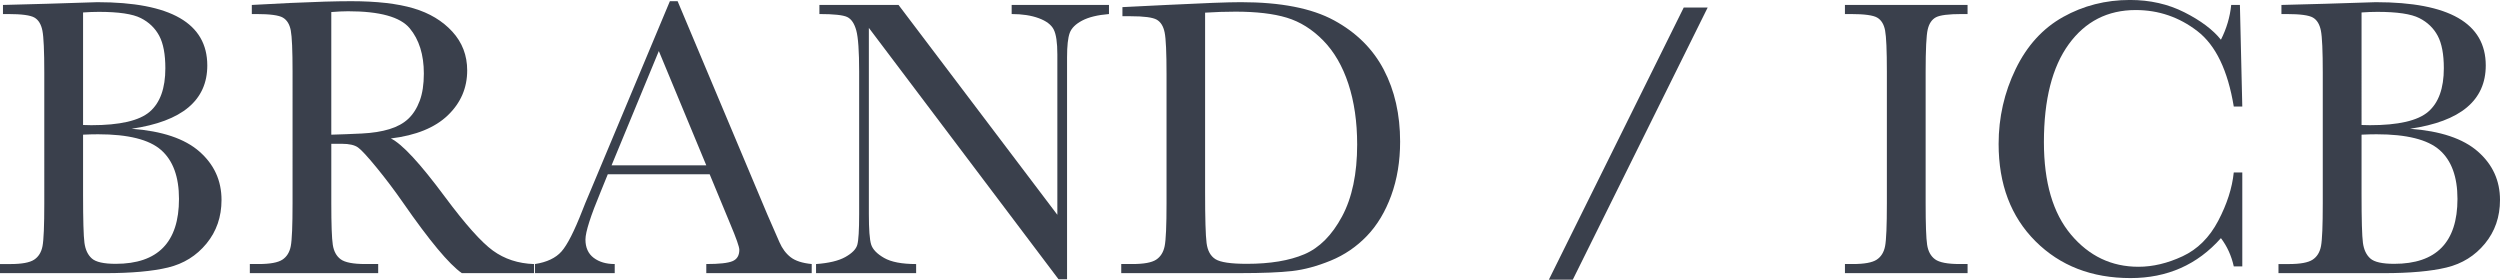 <?xml version="1.0" encoding="UTF-8"?><svg id="_イヤー_2" xmlns="http://www.w3.org/2000/svg" viewBox="0 0 148.125 16.57"><defs><style>.cls-1{fill:#3a404c;}</style></defs><g id="design"><g><path class="cls-1" d="M7.793,7.629c1.805,.133,3.145,.582,4.02,1.348s1.312,1.723,1.312,2.871c0,1-.297,1.861-.891,2.584s-1.354,1.195-2.279,1.418-2.166,.334-3.721,.334H0v-.539H.609c.68,0,1.15-.086,1.412-.258s.428-.439,.498-.803,.105-1.209,.105-2.537V4.312c0-1.289-.037-2.121-.111-2.496s-.23-.633-.469-.773-.76-.211-1.564-.211H.176V.293l2.613-.07,2.977-.094c4.344,0,6.516,1.25,6.516,3.75,0,1.031-.373,1.859-1.119,2.484s-1.869,1.047-3.369,1.266Zm-2.871-.223c.195,.008,.359,.012,.492,.012,1.688,0,2.84-.266,3.457-.797s.926-1.391,.926-2.578c0-.828-.121-1.469-.363-1.922s-.605-.803-1.09-1.049-1.312-.369-2.484-.369c-.305,0-.617,.012-.938,.035V7.406Zm0,.574v3.539c0,1.508,.027,2.465,.082,2.871s.201,.715,.439,.926,.709,.316,1.412,.316c1.25,0,2.188-.32,2.812-.961s.938-1.602,.938-2.883c0-1.312-.354-2.279-1.061-2.9s-1.951-.932-3.732-.932c-.281,0-.578,.008-.891,.023Z"/><path class="cls-1" d="M31.641,16.184h-4.277c-.758-.531-1.918-1.922-3.48-4.172-.5-.719-1.02-1.408-1.559-2.068s-.91-1.062-1.113-1.207-.52-.217-.949-.217h-.633v3.527c0,1.25,.029,2.068,.088,2.455s.215,.674,.469,.861,.74,.281,1.459,.281h.762v.539h-7.605v-.539h.516c.68,0,1.15-.086,1.412-.258s.428-.439,.498-.803,.105-1.209,.105-2.537V4.254c0-1.266-.035-2.082-.105-2.449s-.227-.621-.469-.762-.766-.211-1.57-.211h-.27V.293l2.273-.117c1.516-.07,2.719-.105,3.609-.105,1.516,0,2.748,.141,3.697,.422s1.717,.742,2.303,1.383,.879,1.406,.879,2.297c0,1.039-.383,1.926-1.148,2.66s-1.891,1.191-3.375,1.371c.664,.32,1.734,1.477,3.211,3.469,1.203,1.617,2.148,2.676,2.836,3.176s1.5,.766,2.438,.797v.539ZM19.629,7.98c.586-.016,1.191-.039,1.816-.07s1.168-.117,1.629-.258,.834-.346,1.119-.615,.51-.623,.674-1.061,.246-.977,.246-1.617c0-1.117-.279-2.012-.838-2.684s-1.775-1.008-3.65-1.008c-.289,0-.621,.016-.996,.047V7.98Z"/><path class="cls-1" d="M42.047,10.324h-6.035l-.41,1.008c-.609,1.461-.914,2.414-.914,2.859,0,.477,.162,.838,.486,1.084s.74,.369,1.248,.369v.539h-4.723v-.539c.703-.109,1.227-.357,1.57-.744s.758-1.201,1.242-2.443c.039-.117,.227-.57,.562-1.359L39.691,.07h.457l5.309,12.621,.727,1.664c.164,.375,.385,.67,.662,.885s.693,.35,1.248,.404v.539h-6.246v-.539c.766,0,1.283-.057,1.553-.17s.404-.338,.404-.674c0-.172-.18-.684-.539-1.535l-1.219-2.941Zm-.199-.527l-2.812-6.773-2.801,6.773h5.613Z"/><path class="cls-1" d="M62.719,16.547L51.48,1.652V12.68c0,.914,.045,1.516,.135,1.805s.346,.555,.768,.797,1.055,.363,1.898,.363v.539h-5.93v-.539c.758-.055,1.336-.193,1.734-.416s.635-.463,.709-.721,.111-.867,.111-1.828V4.254c0-1.219-.057-2.035-.17-2.449s-.293-.68-.539-.797-.795-.176-1.646-.176V.293h4.688l9.41,12.434V3.223c0-.703-.072-1.195-.217-1.477s-.439-.504-.885-.668-.98-.246-1.605-.246V.293h5.766V.832c-.672,.055-1.201,.184-1.588,.387s-.633,.447-.738,.732-.158,.768-.158,1.447v13.148h-.504Z"/><path class="cls-1" d="M66.504,.422l2.613-.129c2.18-.109,3.648-.164,4.406-.164,2.359,0,4.199,.359,5.52,1.078s2.303,1.693,2.947,2.924,.967,2.65,.967,4.26c0,1.164-.176,2.229-.527,3.193s-.834,1.766-1.447,2.402-1.324,1.121-2.133,1.453-1.576,.539-2.303,.621-1.75,.123-3.07,.123h-7.043v-.539h.656c.68,0,1.15-.086,1.412-.258s.43-.439,.504-.803,.111-1.209,.111-2.537V4.383c0-1.266-.037-2.084-.111-2.455s-.23-.625-.469-.762-.76-.205-1.564-.205h-.469V.422Zm4.898,.328V11.367c0,1.57,.029,2.582,.088,3.035s.234,.771,.527,.955,.912,.275,1.857,.275c1.383,0,2.52-.189,3.41-.568s1.635-1.125,2.232-2.238,.896-2.533,.896-4.26c0-1.344-.174-2.543-.521-3.598s-.846-1.912-1.494-2.572-1.367-1.109-2.156-1.348-1.801-.357-3.035-.357c-.594,0-1.195,.02-1.805,.059Z"/><path class="cls-1" d="M99.762,.445h1.418l-7.992,16.125h-1.418L99.762,.445Z"/><path class="cls-1" d="M109.312,.832V.293h7.266V.832h-.34c-.781,0-1.293,.064-1.535,.193s-.404,.369-.486,.721-.123,1.188-.123,2.508v7.793c0,1.25,.029,2.068,.088,2.455s.215,.674,.469,.861,.74,.281,1.459,.281h.469v.539h-7.266v-.539h.469c.68,0,1.15-.086,1.412-.258s.428-.439,.498-.803,.105-1.209,.105-2.537V4.254c0-1.266-.035-2.082-.105-2.449s-.227-.621-.469-.762-.766-.211-1.57-.211h-.34Z"/><path class="cls-1" d="M132.352,10.219h.504v5.566h-.504c-.141-.633-.395-1.191-.762-1.676-1.398,1.578-3.184,2.367-5.355,2.367-2.297,0-4.174-.727-5.631-2.18s-2.186-3.375-2.186-5.766c0-1.57,.336-3.049,1.008-4.436s1.609-2.416,2.812-3.088,2.523-1.008,3.961-1.008c1.188,0,2.264,.244,3.229,.732s1.686,1.029,2.162,1.623c.336-.664,.539-1.352,.609-2.062h.516l.141,6.023h-.504c-.352-2.141-1.068-3.629-2.15-4.465s-2.303-1.254-3.662-1.254c-1.664,0-2.986,.676-3.967,2.027s-1.471,3.285-1.471,5.801c0,2.383,.535,4.209,1.605,5.479s2.402,1.904,3.996,1.904c.852,0,1.723-.207,2.613-.621s1.596-1.115,2.115-2.104,.826-1.943,.92-2.865Z"/><path class="cls-1" d="M142.793,7.629c1.805,.133,3.145,.582,4.02,1.348s1.312,1.723,1.312,2.871c0,1-.297,1.861-.891,2.584s-1.354,1.195-2.279,1.418-2.166,.334-3.721,.334h-6.234v-.539h.609c.68,0,1.15-.086,1.412-.258s.428-.439,.498-.803,.105-1.209,.105-2.537V4.312c0-1.289-.037-2.121-.111-2.496s-.23-.633-.469-.773-.76-.211-1.564-.211h-.305V.293l2.613-.07,2.977-.094c4.344,0,6.516,1.25,6.516,3.75,0,1.031-.373,1.859-1.119,2.484s-1.869,1.047-3.369,1.266Zm-2.871-.223c.195,.008,.359,.012,.492,.012,1.688,0,2.84-.266,3.457-.797s.926-1.391,.926-2.578c0-.828-.121-1.469-.363-1.922s-.605-.803-1.09-1.049-1.312-.369-2.484-.369c-.305,0-.617,.012-.938,.035V7.406Zm0,.574v3.539c0,1.508,.027,2.465,.082,2.871s.201,.715,.439,.926,.709,.316,1.412,.316c1.25,0,2.188-.32,2.812-.961s.938-1.602,.938-2.883c0-1.312-.354-2.279-1.061-2.9s-1.951-.932-3.732-.932c-.281,0-.578,.008-.891,.023Z"/></g></g></svg>